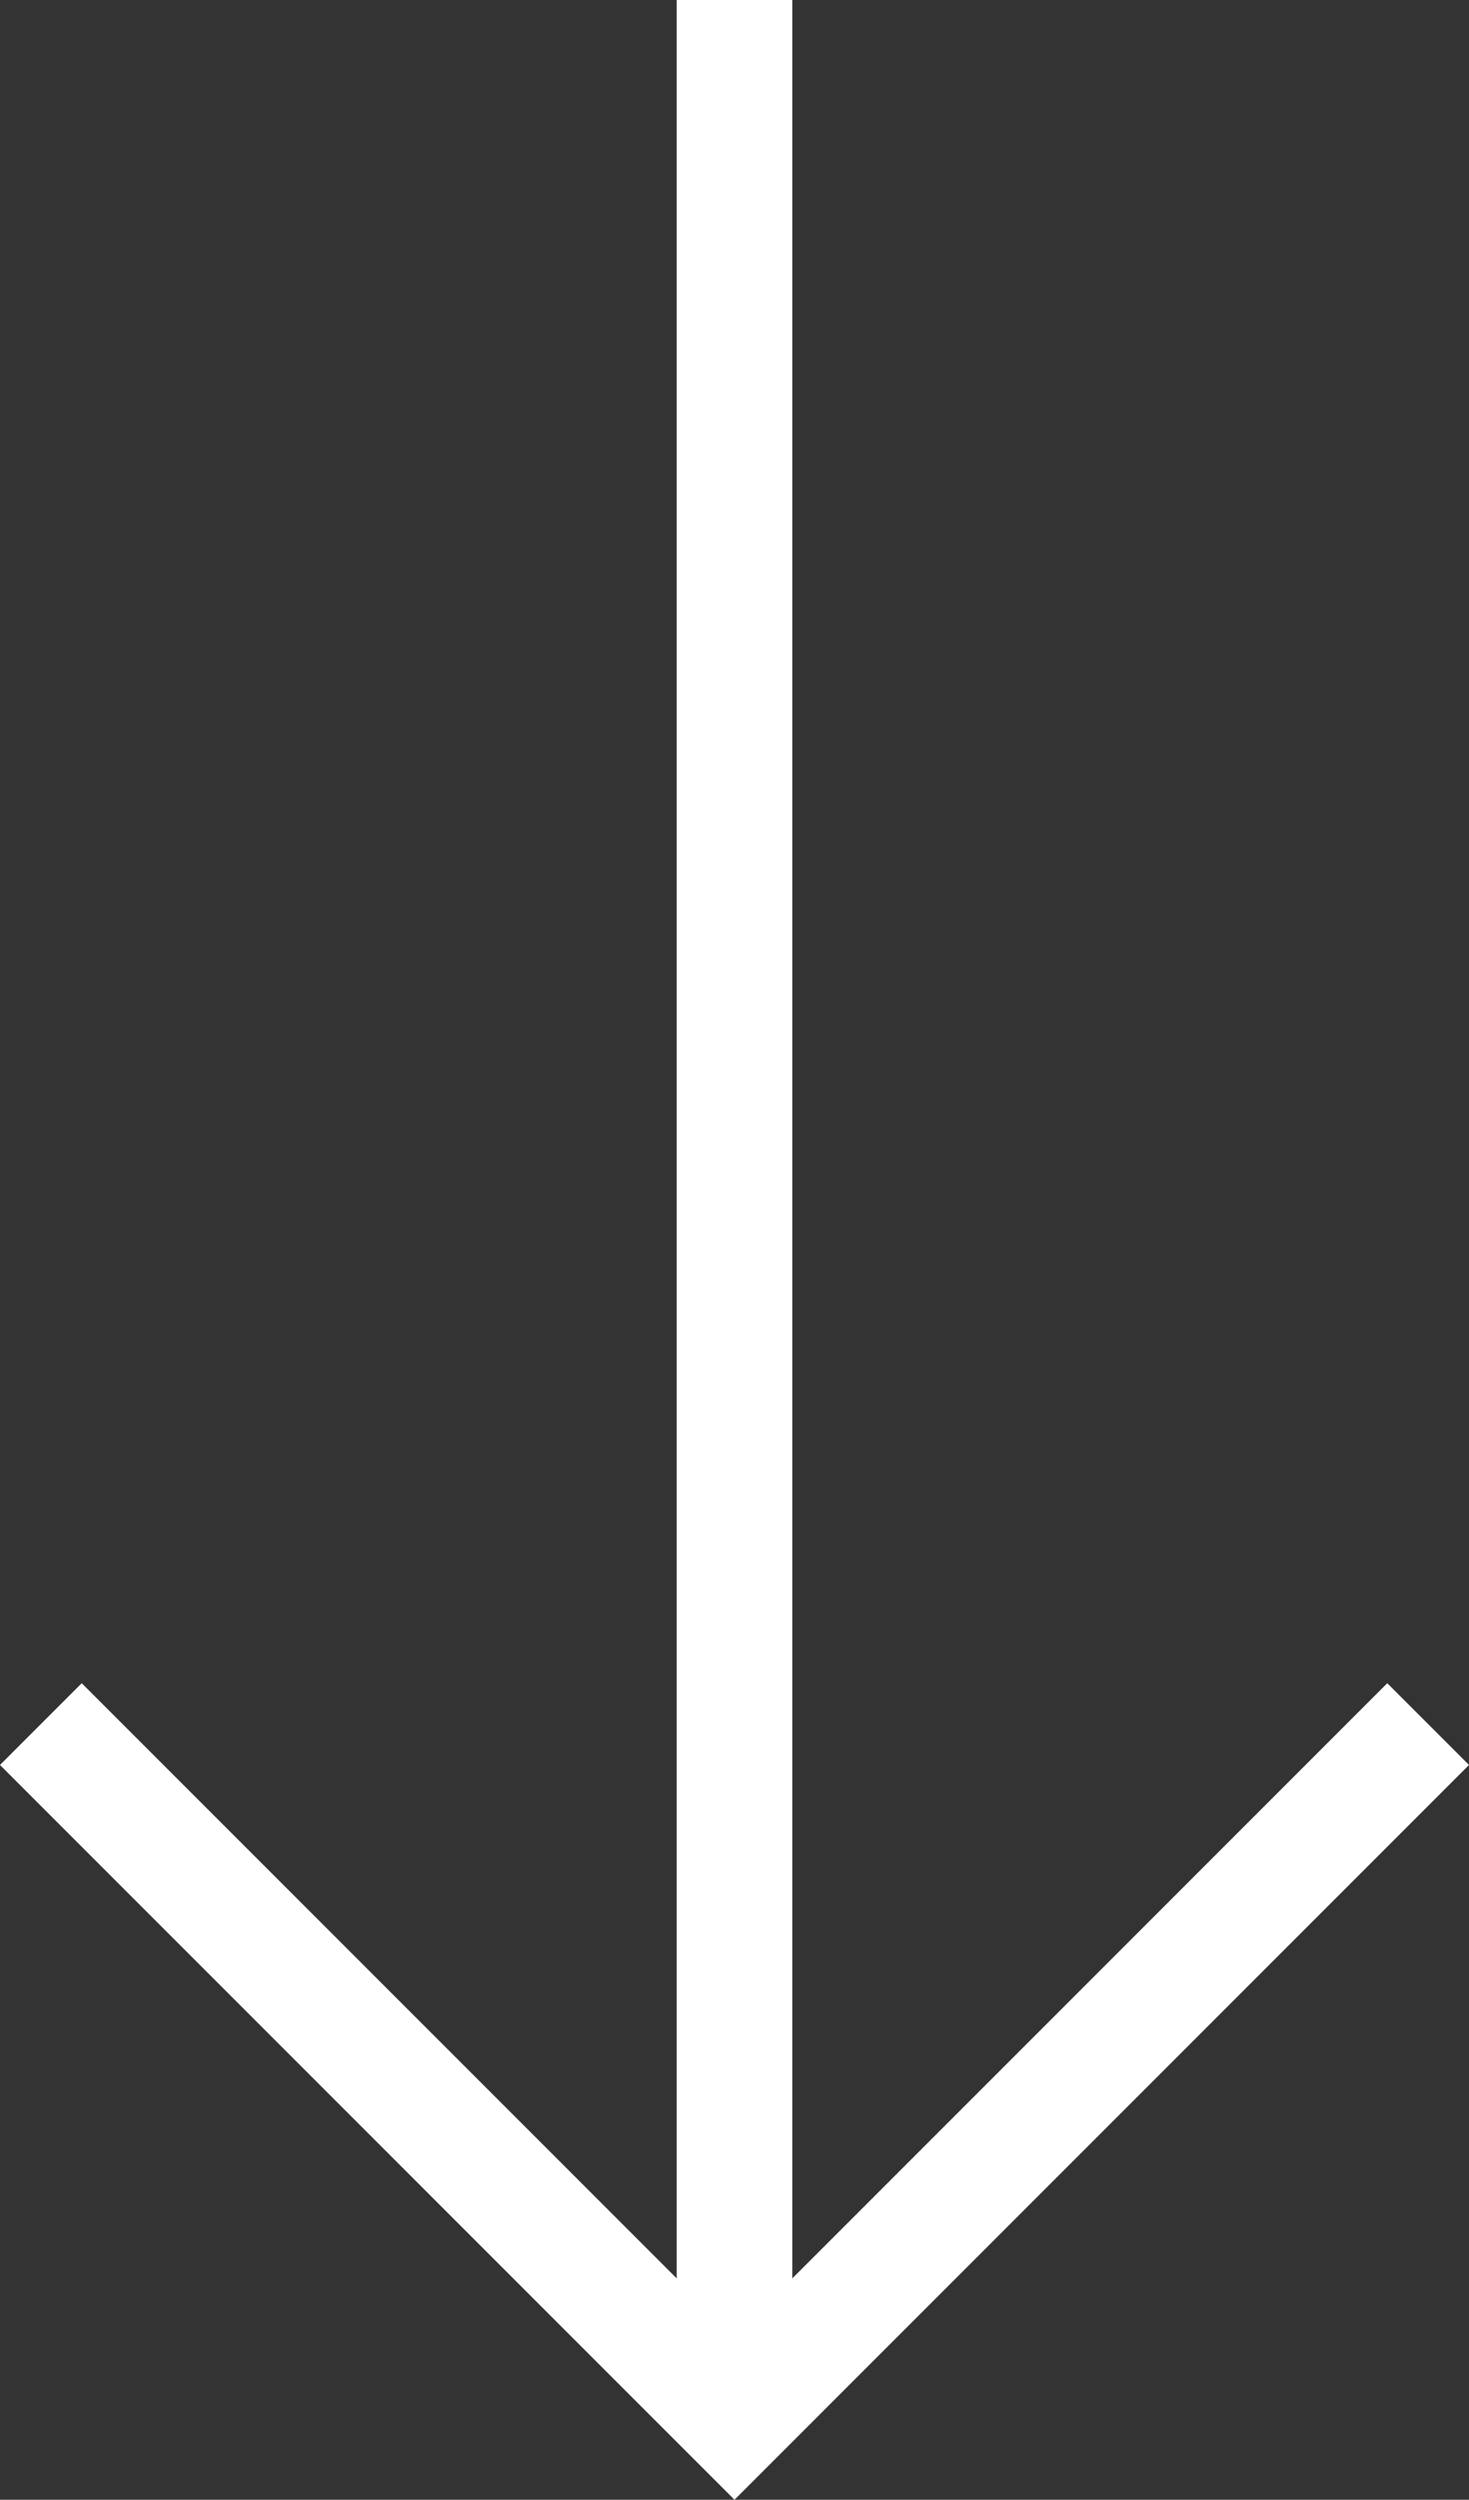 <?xml version="1.0" encoding="UTF-8"?> <svg xmlns="http://www.w3.org/2000/svg" width="25.414" height="43.23" viewBox="0 0 25.414 43.23"><rect x="0" y="0" width="25.414" height="43.23" fill="#333333" stroke="none"/> <g id="Group_249" data-name="Group 249" transform="translate(-380.793 -965.5)"> <path id="Path_1166" data-name="Path 1166" d="M-2395.754,6171.826l12,12-12,12" transform="translate(6577.326 3391.07) rotate(90)" fill="none" stroke="#fff" stroke-width="2"></path> <line id="Line_74" data-name="Line 74" y2="42" transform="translate(393.5 965.5)" fill="none" stroke="#fff" stroke-width="2"></line> </g> </svg> 